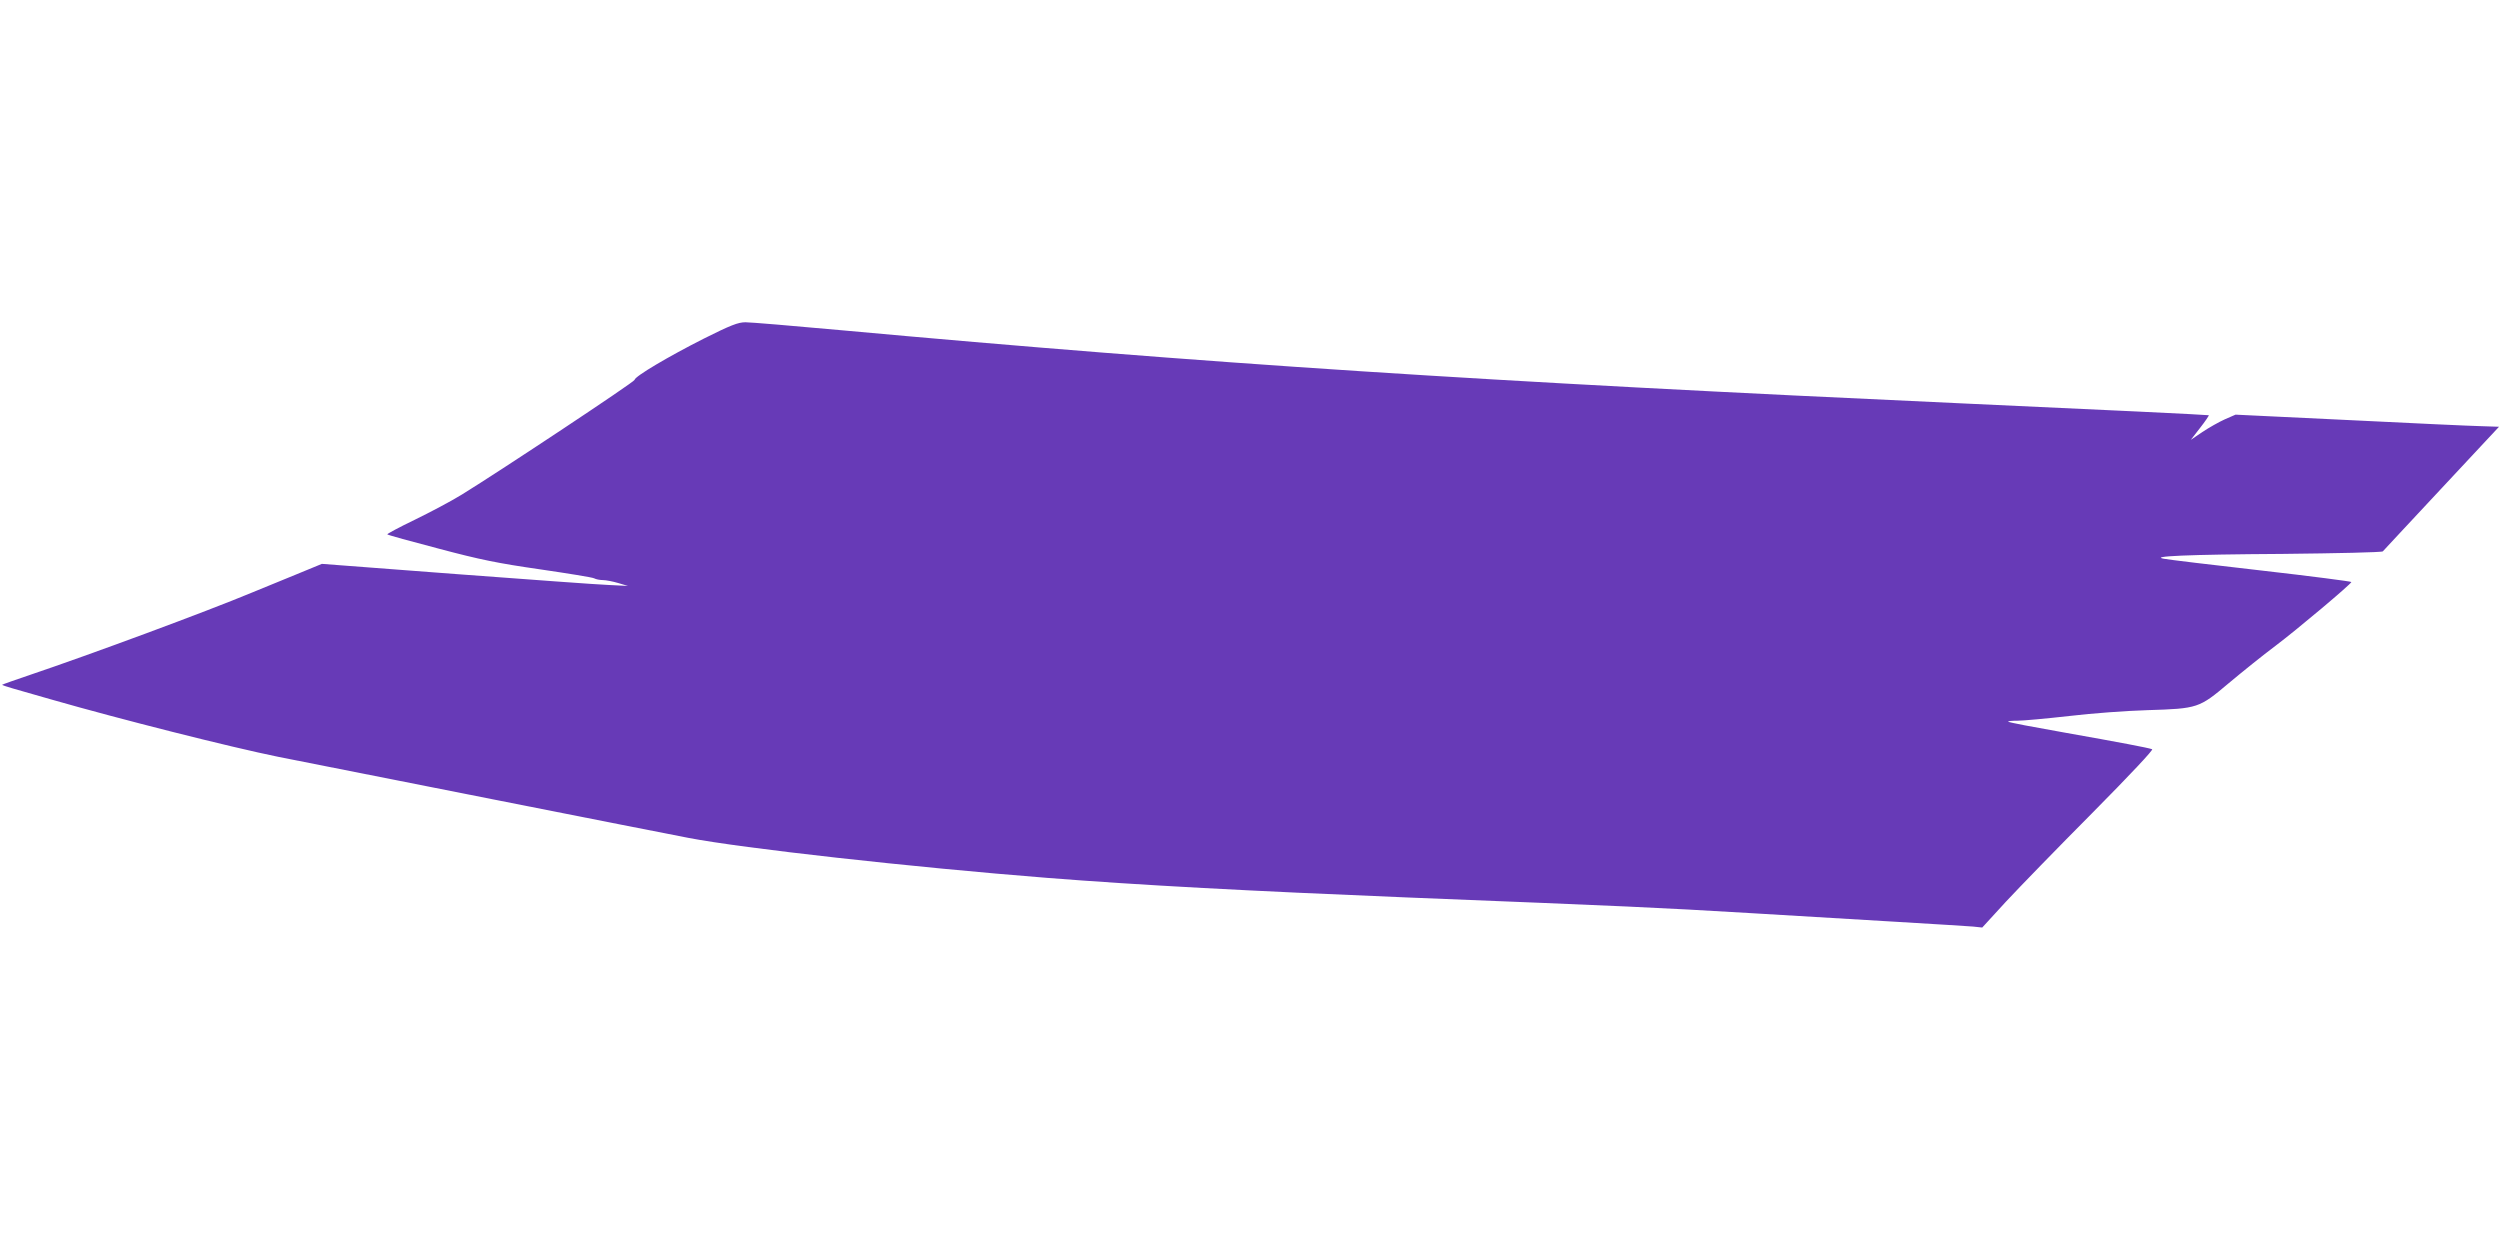 <?xml version="1.0" standalone="no"?>
<!DOCTYPE svg PUBLIC "-//W3C//DTD SVG 20010904//EN"
 "http://www.w3.org/TR/2001/REC-SVG-20010904/DTD/svg10.dtd">
<svg version="1.0" xmlns="http://www.w3.org/2000/svg"
 width="1280pt" height="640pt" viewBox="0 0 1280 640"
 preserveAspectRatio="xMidYMid meet">
<g transform="translate(0,640) scale(0.1,-0.1)"
fill="#673ab7" stroke="none">
<path d="M3603 4666 c-178 -90 -353 -193 -354 -211 0 -10 -686 -465 -884 -587
-55 -34 -165 -92 -243 -130 -79 -38 -142 -72 -139 -74 2 -3 121 -36 263 -73
214 -57 304 -75 519 -106 143 -21 268 -41 277 -46 9 -5 29 -9 45 -9 15 0 51
-7 78 -15 l50 -15 -100 5 c-55 2 -408 28 -783 56 l-684 52 -136 -56 c-76 -31
-175 -72 -222 -91 -238 -99 -827 -317 -1135 -421 -77 -26 -142 -49 -144 -51
-2 -1 23 -10 55 -19 33 -9 122 -35 199 -57 352 -101 914 -243 1160 -293 293
-58 1937 -384 2100 -415 275 -53 1142 -150 1840 -205 469 -37 1034 -67 1840
-100 1148 -46 1268 -51 1755 -80 228 -14 568 -34 755 -45 187 -11 361 -22 387
-24 l47 -5 121 132 c68 73 266 277 442 454 196 198 315 325 307 327 -23 8
-160 34 -453 86 -153 27 -281 51 -284 55 -3 3 19 5 48 5 29 0 148 11 264 24
116 14 297 27 401 30 259 8 264 10 416 138 68 57 176 144 239 191 114 86 388
317 389 327 1 3 -207 30 -461 59 -255 29 -479 56 -498 60 -77 13 115 22 609
25 277 3 507 8 511 13 4 4 139 150 301 323 l294 315 -91 3 c-50 1 -353 15
-674 31 l-584 28 -55 -24 c-31 -14 -82 -43 -115 -65 l-59 -40 48 62 c26 33 46
63 44 64 -2 2 -564 29 -1249 60 -2460 112 -3876 204 -5761 376 -240 22 -457
40 -482 40 -38 0 -76 -15 -214 -84z"/>
</g>
</svg>
